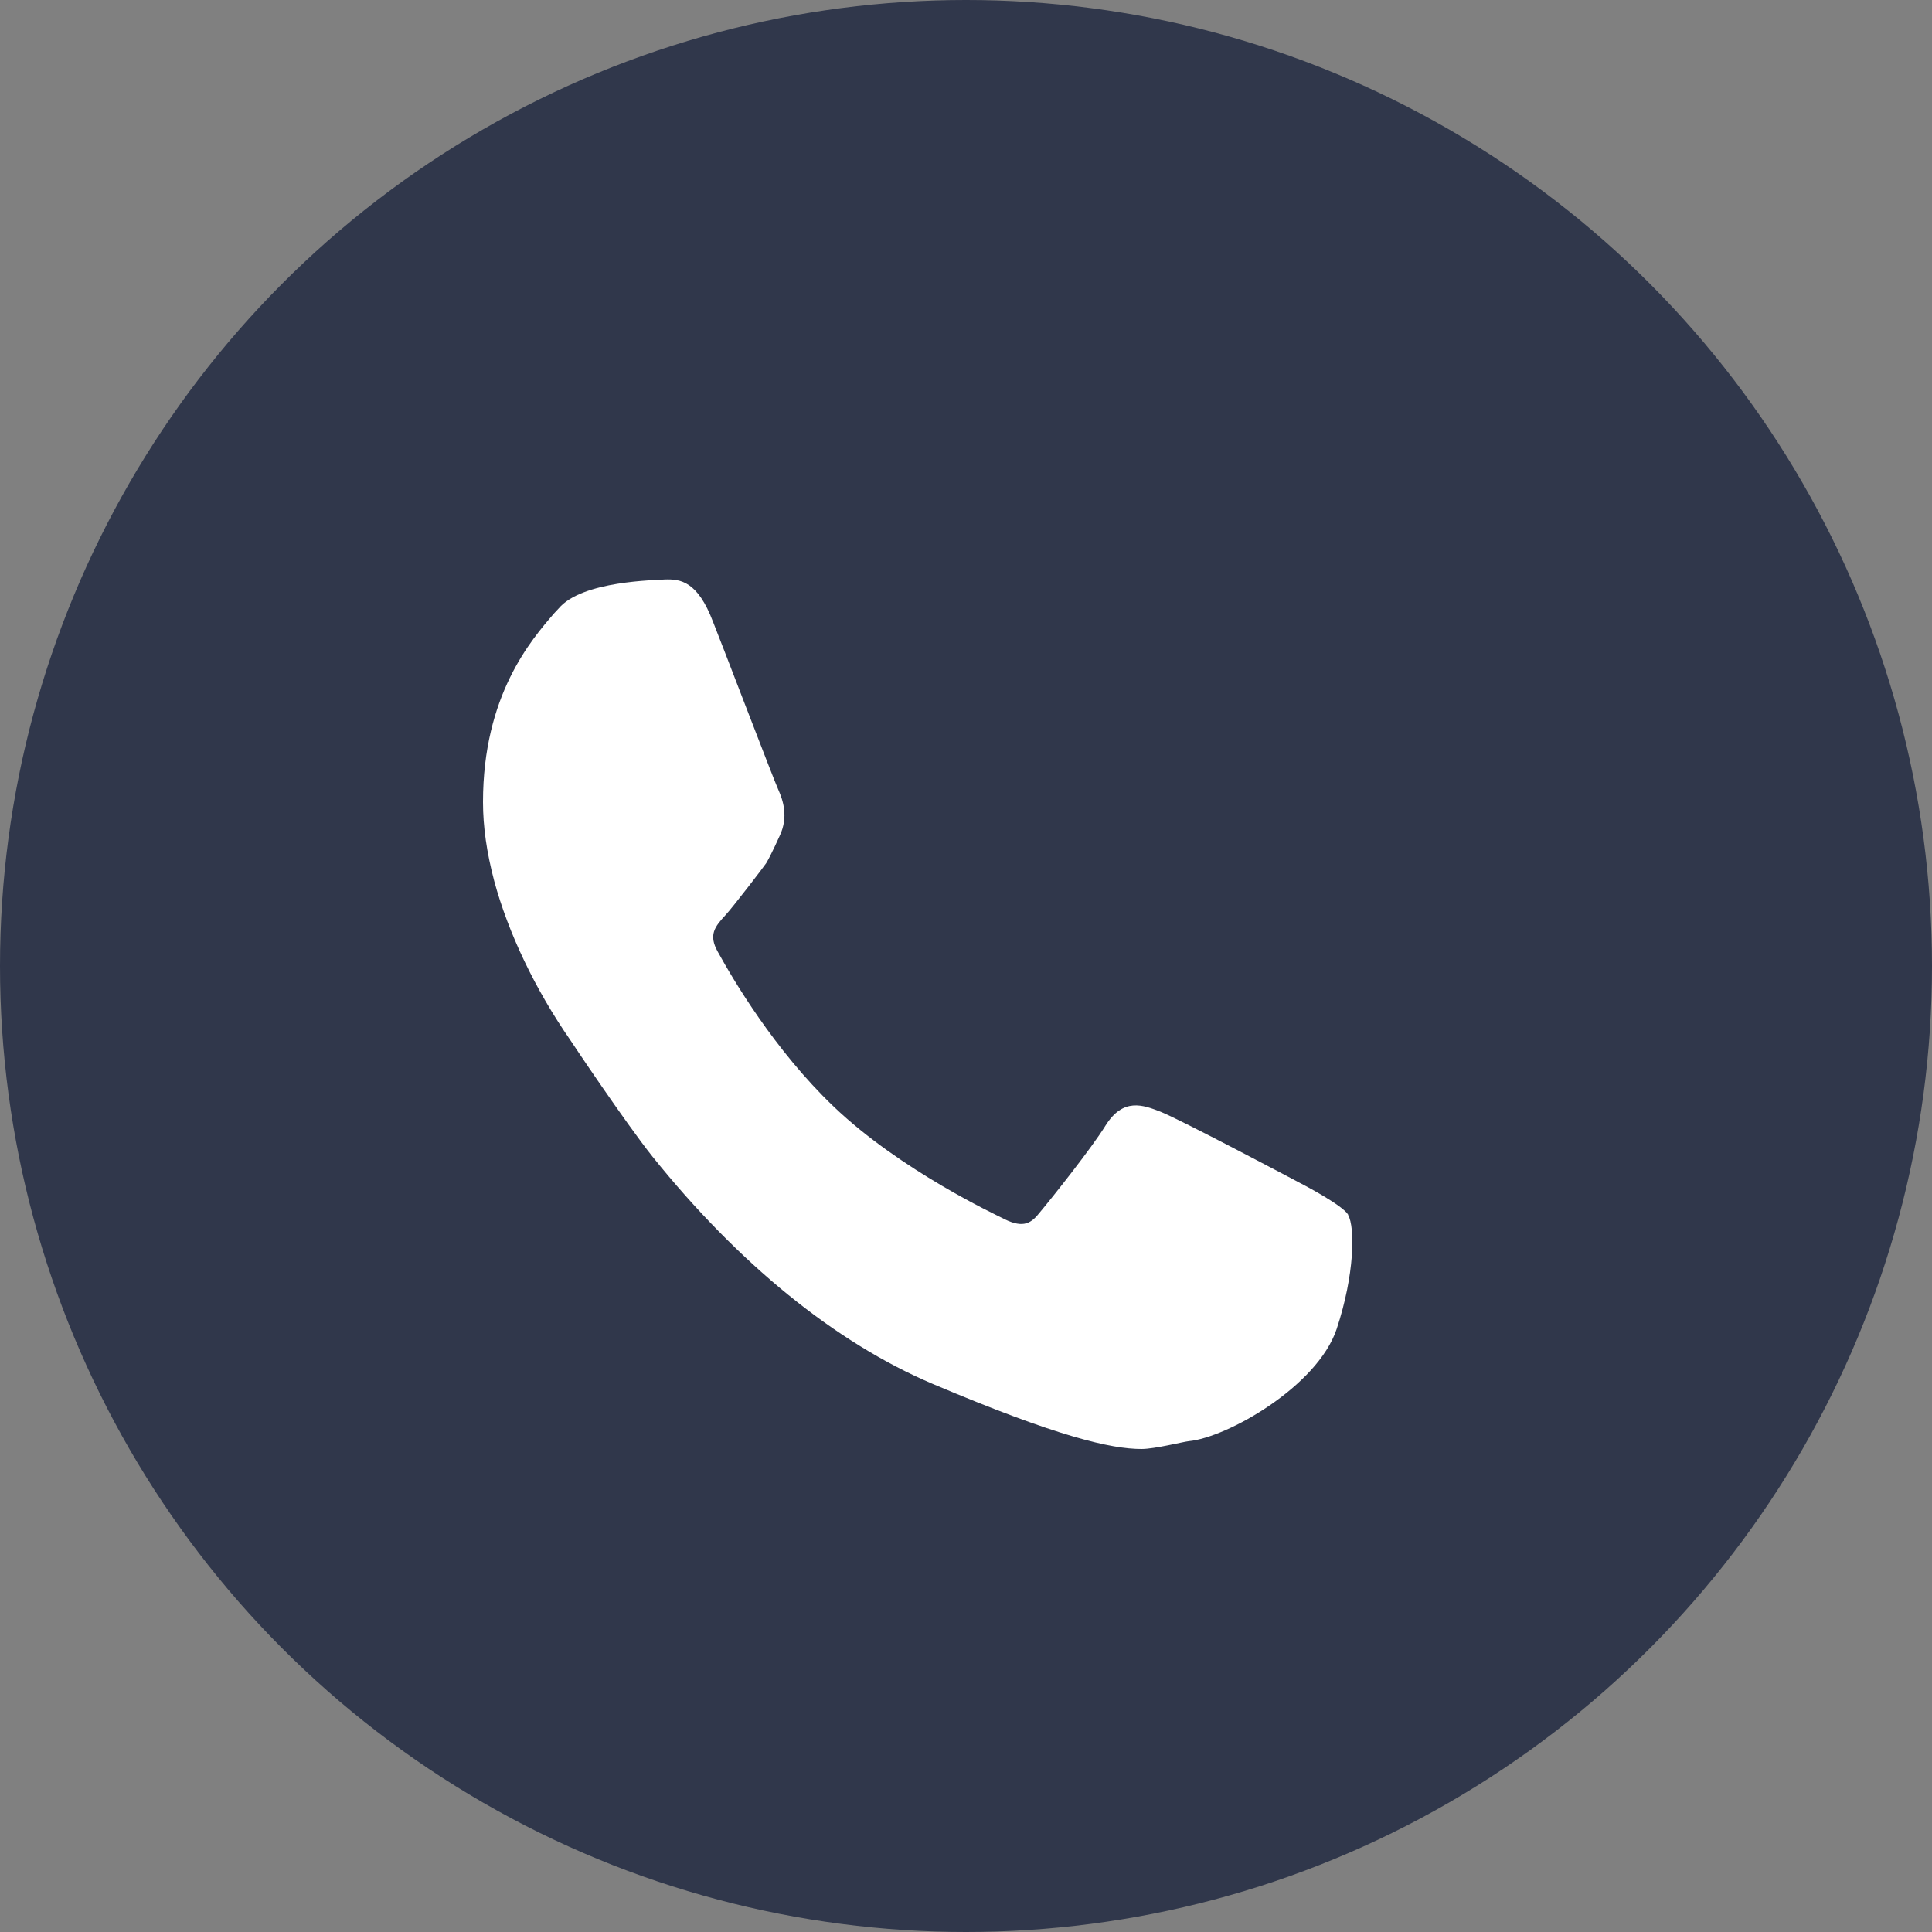 <svg width="20" height="20" viewBox="0 0 20 20" fill="none" xmlns="http://www.w3.org/2000/svg">
<rect x="0" y="0" width="20" height="20" fill="#808080" stroke="none"/>
<circle cx="10" cy="10" r="10" fill="#30374B"/>
<path d="M13.956 12.574C13.898 12.478 13.512 12.275 13.512 12.275C13.358 12.193 12.227 11.594 12.015 11.509C11.834 11.439 11.626 11.357 11.441 11.657C11.301 11.883 10.891 12.4 10.754 12.563C10.662 12.678 10.573 12.715 10.365 12.604C10.331 12.585 9.323 12.119 8.629 11.454C8.014 10.866 7.587 10.137 7.43 9.852C7.334 9.679 7.395 9.597 7.515 9.468C7.587 9.39 7.908 8.972 7.932 8.935C7.983 8.85 8.072 8.651 8.072 8.651C8.164 8.455 8.106 8.284 8.055 8.17C8.017 8.092 7.44 6.58 7.382 6.439C7.221 6.014 7.043 5.992 6.876 5.999C6.794 6.007 6.025 6.01 5.783 6.299L5.738 6.347C5.499 6.624 5 7.197 5 8.303C5 8.558 5.038 8.824 5.116 9.12C5.26 9.653 5.536 10.237 5.906 10.77C5.912 10.781 6.476 11.624 6.756 11.975C7.645 13.081 8.646 13.898 9.657 14.327C10.949 14.874 11.503 15 11.817 15C11.954 15 12.244 14.926 12.306 14.919C12.702 14.882 13.638 14.353 13.837 13.758C14.024 13.195 14.028 12.704 13.956 12.578V12.574Z" fill="white"/>
</svg>
